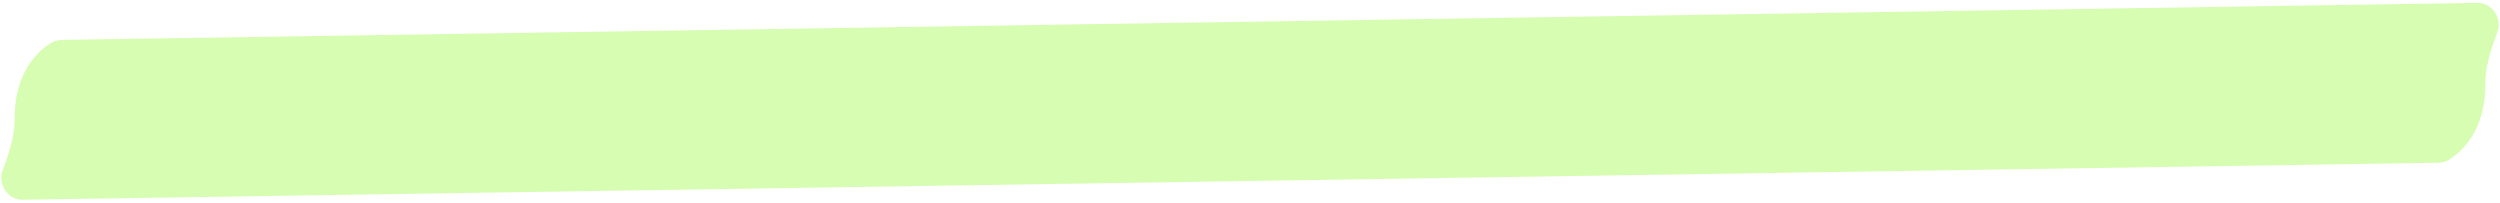 <?xml version="1.0" encoding="UTF-8"?> <svg xmlns="http://www.w3.org/2000/svg" width="628" height="51" viewBox="0 0 628 51" fill="none"><g style="mix-blend-mode:multiply" opacity="0.55"><path d="M17.306 49.998L16.694 10.002L15.741 10.017C14.719 10.033 13.702 10.23 12.832 10.765C9.942 12.543 3.48 17.901 3.668 30.204C3.724 33.852 2.239 38.672 0.691 42.678C-0.672 46.201 1.878 50.234 5.656 50.176L17.306 49.998ZM610.693 0.906L611.305 40.901L612.258 40.886C613.28 40.871 614.297 40.673 615.167 40.138C618.057 38.361 624.519 33.003 624.331 20.699C624.275 17.051 625.759 12.231 627.308 8.225C628.671 4.702 626.121 0.669 622.343 0.727L610.693 0.906ZM17.306 49.998L611.305 40.901L610.693 0.906L16.694 10.002L17.306 49.998Z" fill="#86FA16" fill-opacity="0.6"></path></g></svg> 